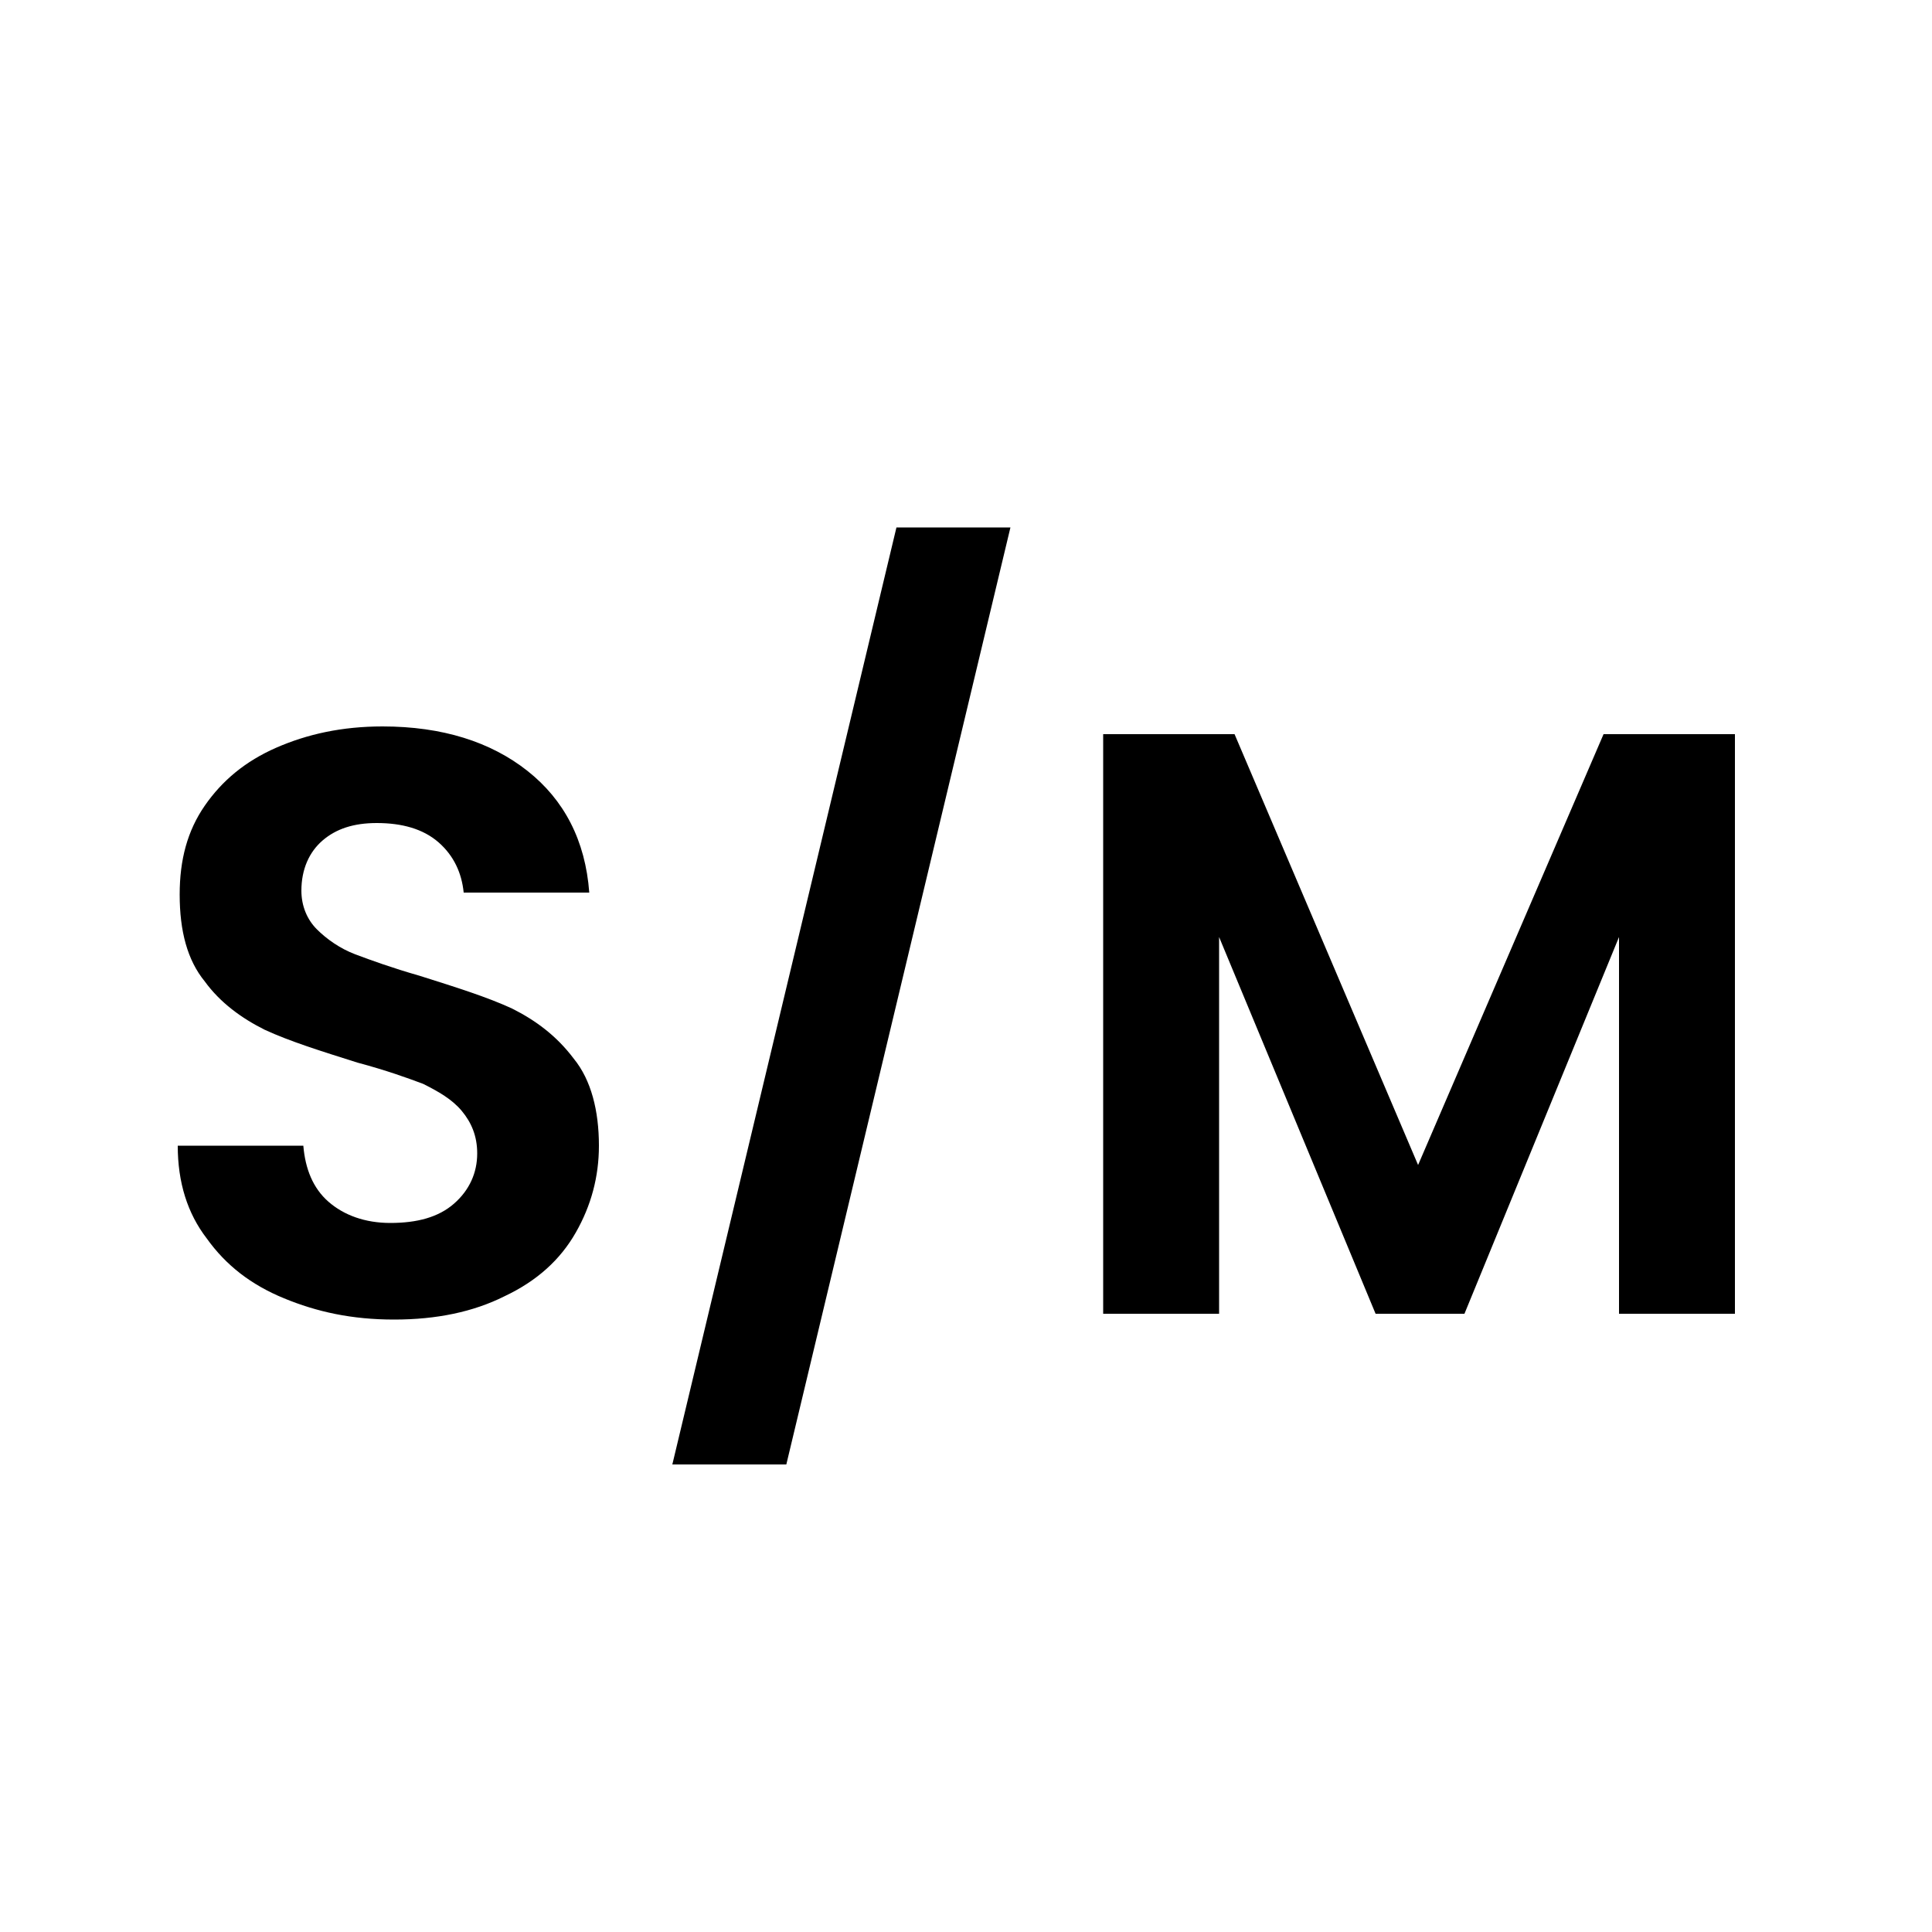 <?xml version="1.0" encoding="UTF-8"?>
<!-- Generator: Adobe Illustrator 22.0.1, SVG Export Plug-In . SVG Version: 6.00 Build 0)  -->
<svg xmlns="http://www.w3.org/2000/svg" xmlns:xlink="http://www.w3.org/1999/xlink" version="1.1" id="Calque_1" x="0px" y="0px" viewBox="0 0 100 100" style="enable-background:new 0 0 100 100;" xml:space="preserve">
<g>
	<path d="M14.7,67.2c-1.7-0.7-3-1.7-4-3.1c-1-1.3-1.5-2.9-1.5-4.8h6.5c0.1,1.2,0.5,2.2,1.3,2.9c0.8,0.7,1.9,1.1,3.2,1.1   c1.4,0,2.5-0.3,3.3-1c0.8-0.7,1.2-1.6,1.2-2.6c0-0.9-0.3-1.6-0.8-2.2c-0.5-0.6-1.2-1-2-1.4c-0.8-0.3-1.9-0.7-3.4-1.1   c-1.9-0.6-3.5-1.1-4.8-1.7c-1.2-0.6-2.3-1.4-3.1-2.5c-0.9-1.1-1.3-2.6-1.3-4.5c0-1.8,0.4-3.3,1.3-4.6c0.9-1.3,2.1-2.3,3.7-3   c1.6-0.7,3.4-1.1,5.5-1.1c3.1,0,5.6,0.8,7.5,2.3s3,3.6,3.2,6.3H24c-0.1-1-0.5-1.9-1.3-2.6c-0.8-0.7-1.9-1-3.2-1   c-1.2,0-2.1,0.3-2.8,0.9c-0.7,0.6-1.1,1.5-1.1,2.6c0,0.8,0.3,1.5,0.8,2c0.5,0.5,1.2,1,2,1.3c0.8,0.3,1.9,0.7,3.3,1.1   c1.9,0.6,3.5,1.1,4.8,1.7c1.2,0.6,2.3,1.4,3.2,2.6c0.9,1.1,1.3,2.7,1.3,4.5c0,1.6-0.4,3.1-1.2,4.5c-0.8,1.4-2,2.5-3.7,3.3   c-1.6,0.8-3.5,1.2-5.7,1.2C18.2,68.3,16.4,67.9,14.7,67.2z"></path>
	<path d="M52.3,27.3L40.7,75.8h-5.9l11.6-48.5H52.3z"></path>
	<path d="M89.8,38v30h-6V48.5l-8,19.5h-4.6l-8.1-19.5V68h-6V38h6.8l9.5,22.3L83,38H89.8z"></path>
</g>
</svg>
